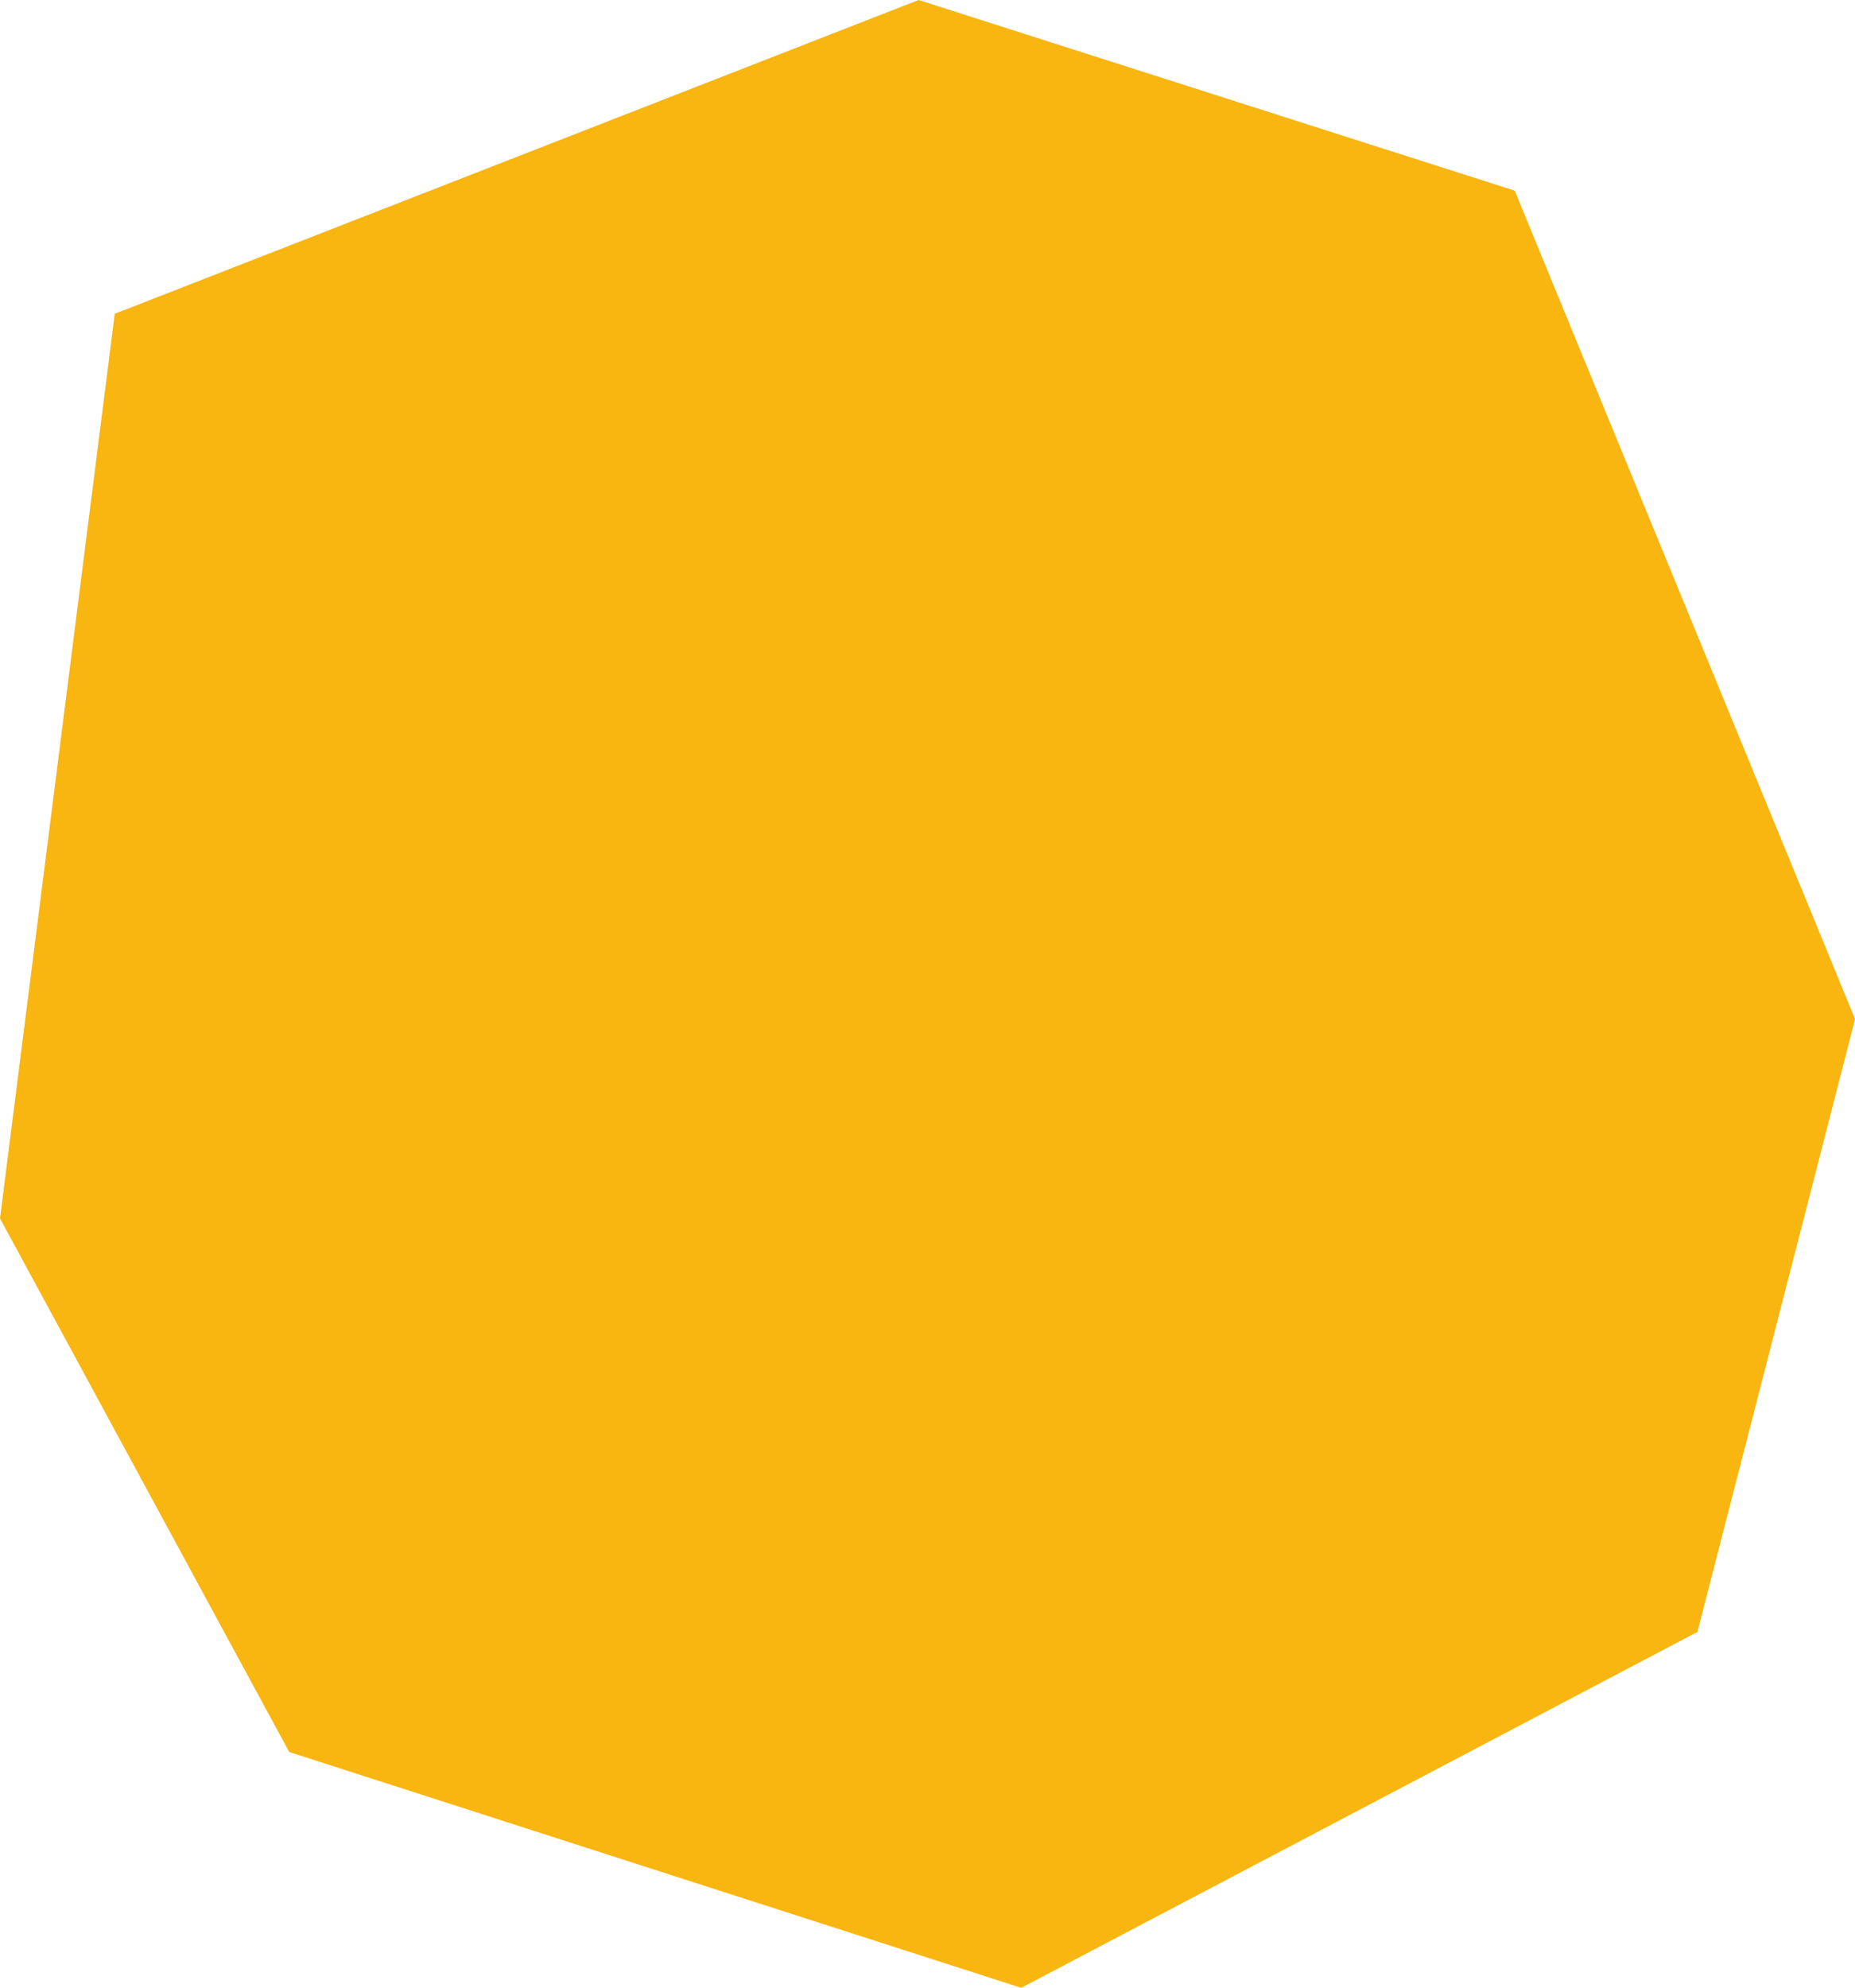 <?xml version="1.0" encoding="UTF-8"?>
<svg id="Camada_2" data-name="Camada 2" xmlns="http://www.w3.org/2000/svg" viewBox="0 0 358.9 384.42">
  <defs>
    <style>
      .cls-1 {
        fill: #f9b510;
      }
    </style>
  </defs>
  <g id="Camada_1-2" data-name="Camada 1">
    <path class="cls-1" d="M55.96,338.82L0,235.63,22.2,60.68,177.73,0l115.33,36.87,65.85,160.21-30.5,118.51-130.83,68.83-141.61-45.6Z"/>
  </g>
</svg>